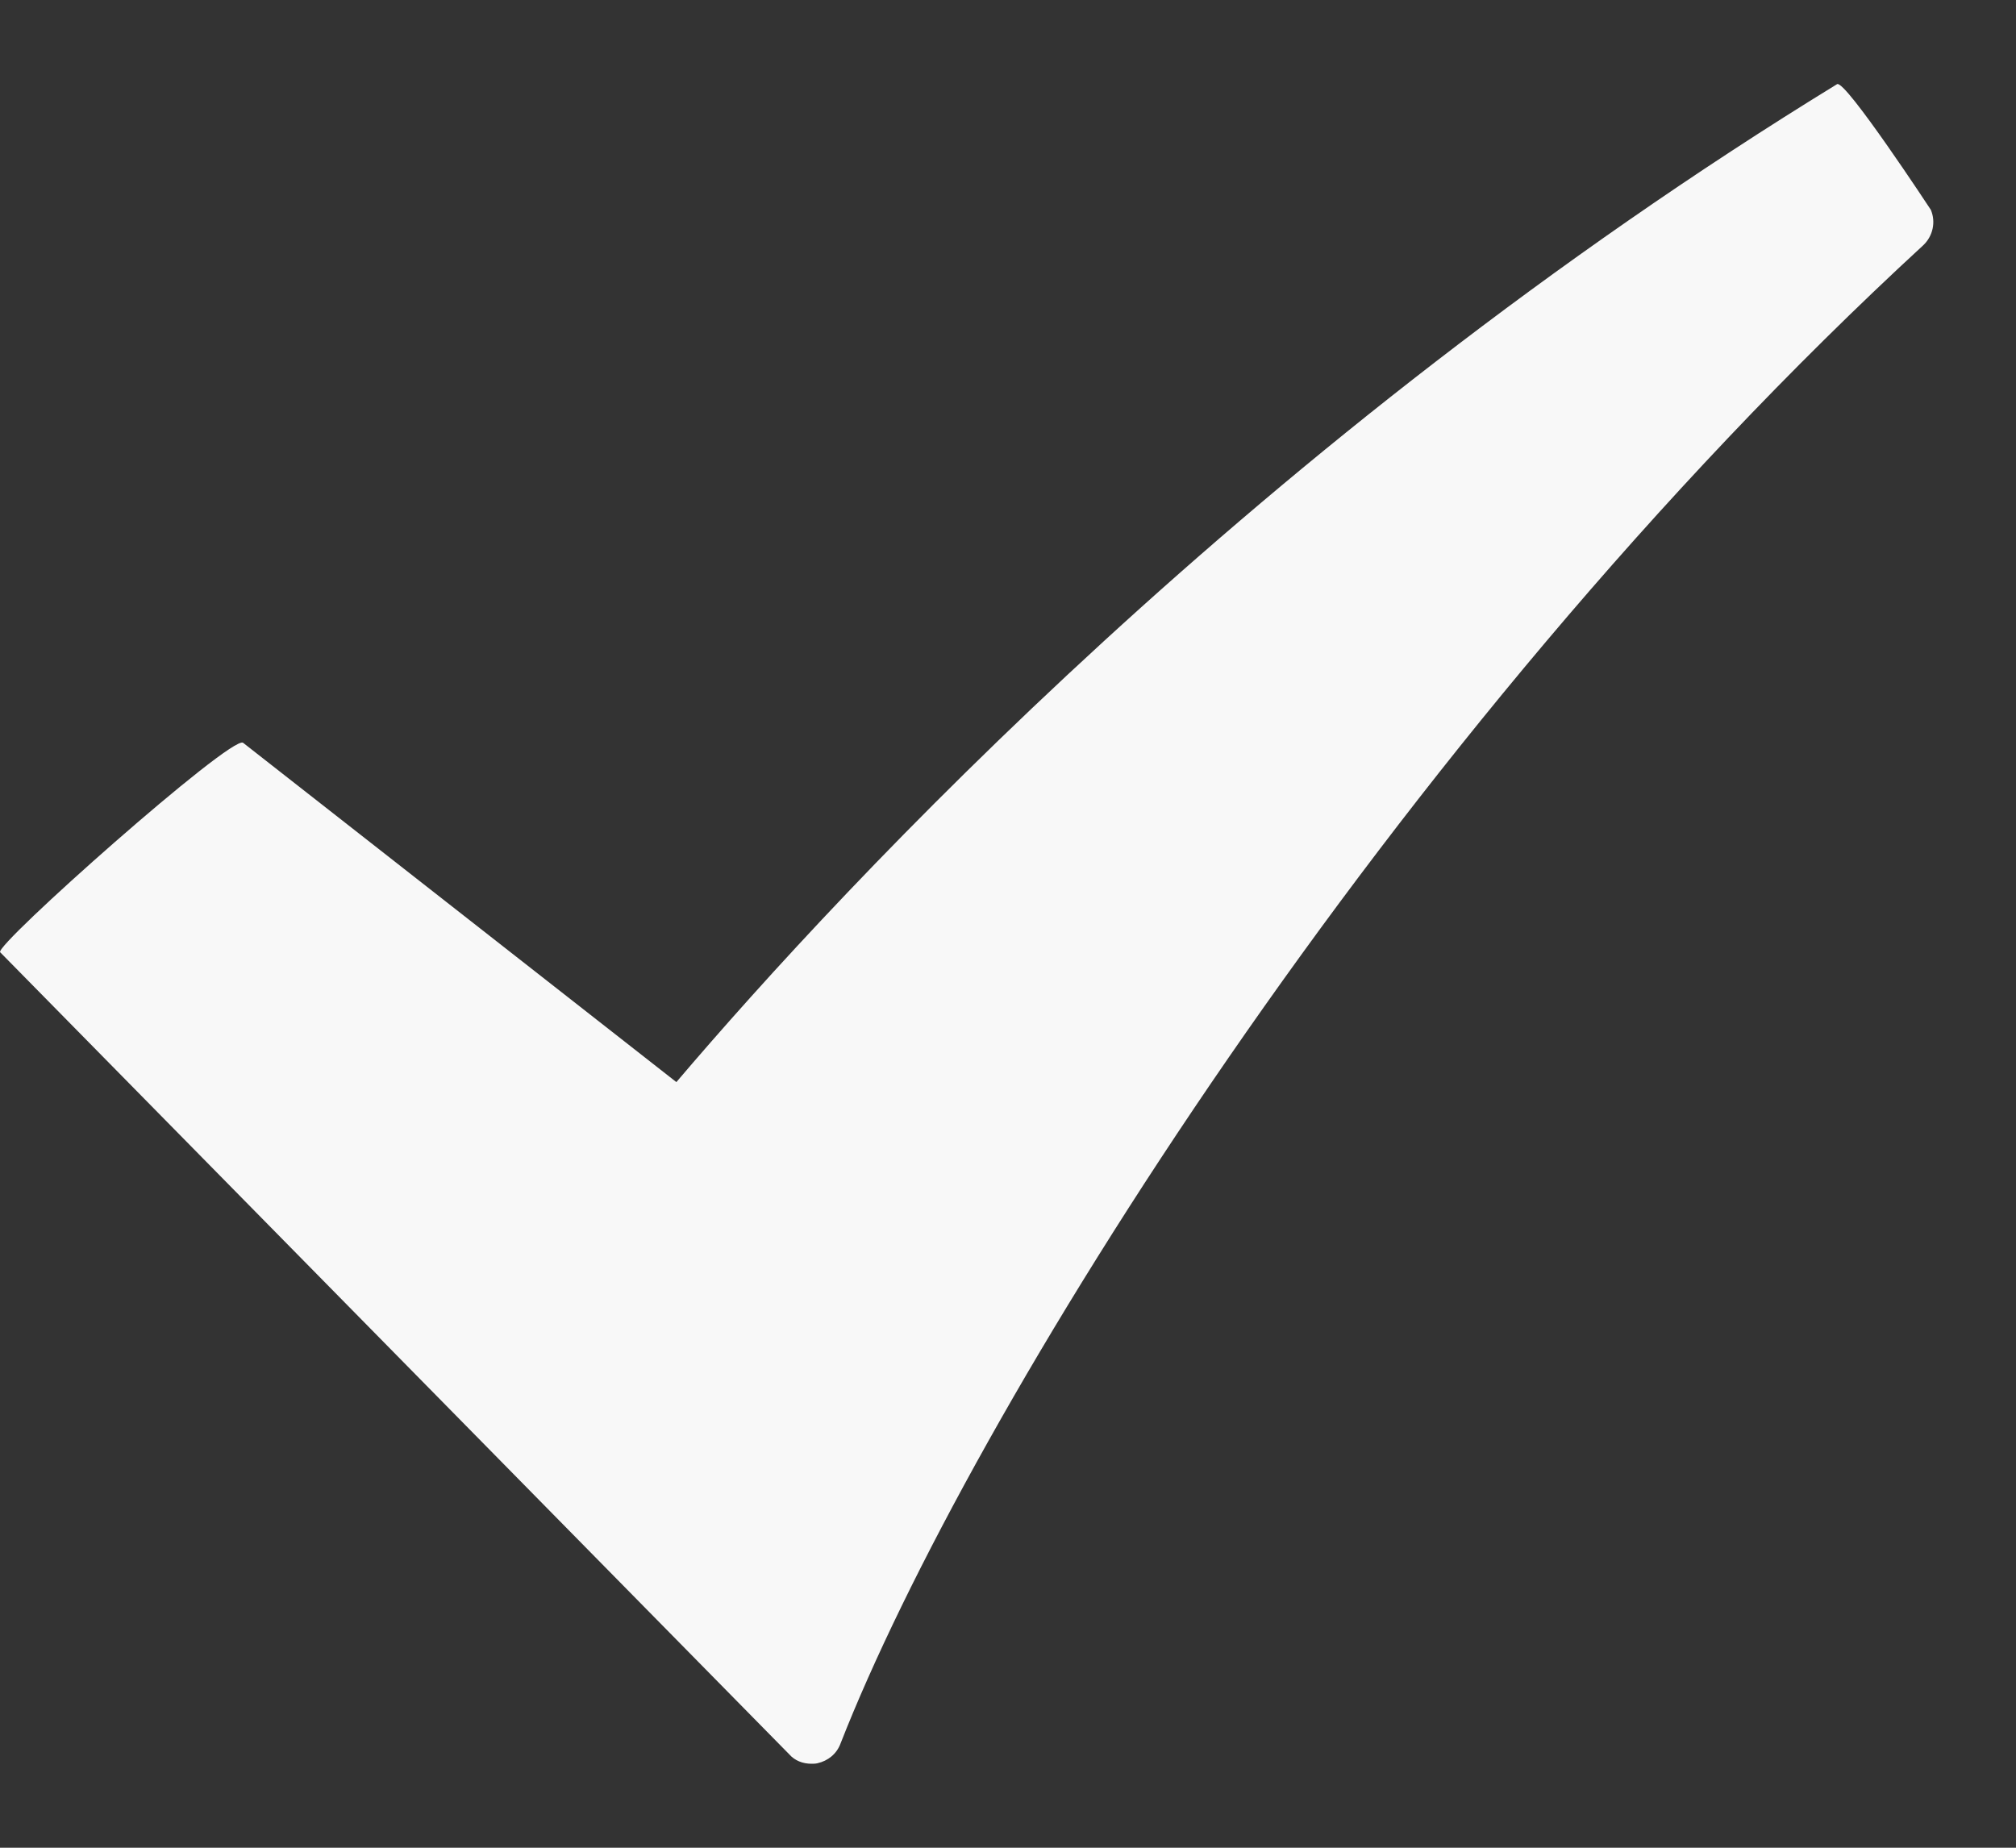 <svg width="12" height="11" viewBox="0 0 12 11" fill="none" xmlns="http://www.w3.org/2000/svg">
<rect x="0" y="0" width="12" height="11" fill="#333333" stroke="none"/>
<path d="M10.935 0.501C7.503 2.605 5.03 5.261 4.026 6.442L1.447 4.422C1.379 4.373 -0.037 5.63 0.001 5.669L4.697 10.443C4.731 10.482 4.779 10.5 4.83 10.5C4.84 10.5 4.854 10.5 4.866 10.497C4.928 10.483 4.98 10.442 5.003 10.38C5.76 8.446 8.258 4.397 11.448 1.46C11.505 1.406 11.524 1.322 11.493 1.249C11.493 1.249 10.983 0.472 10.935 0.501Z" fill="#F8F8F8"/>
</svg>
